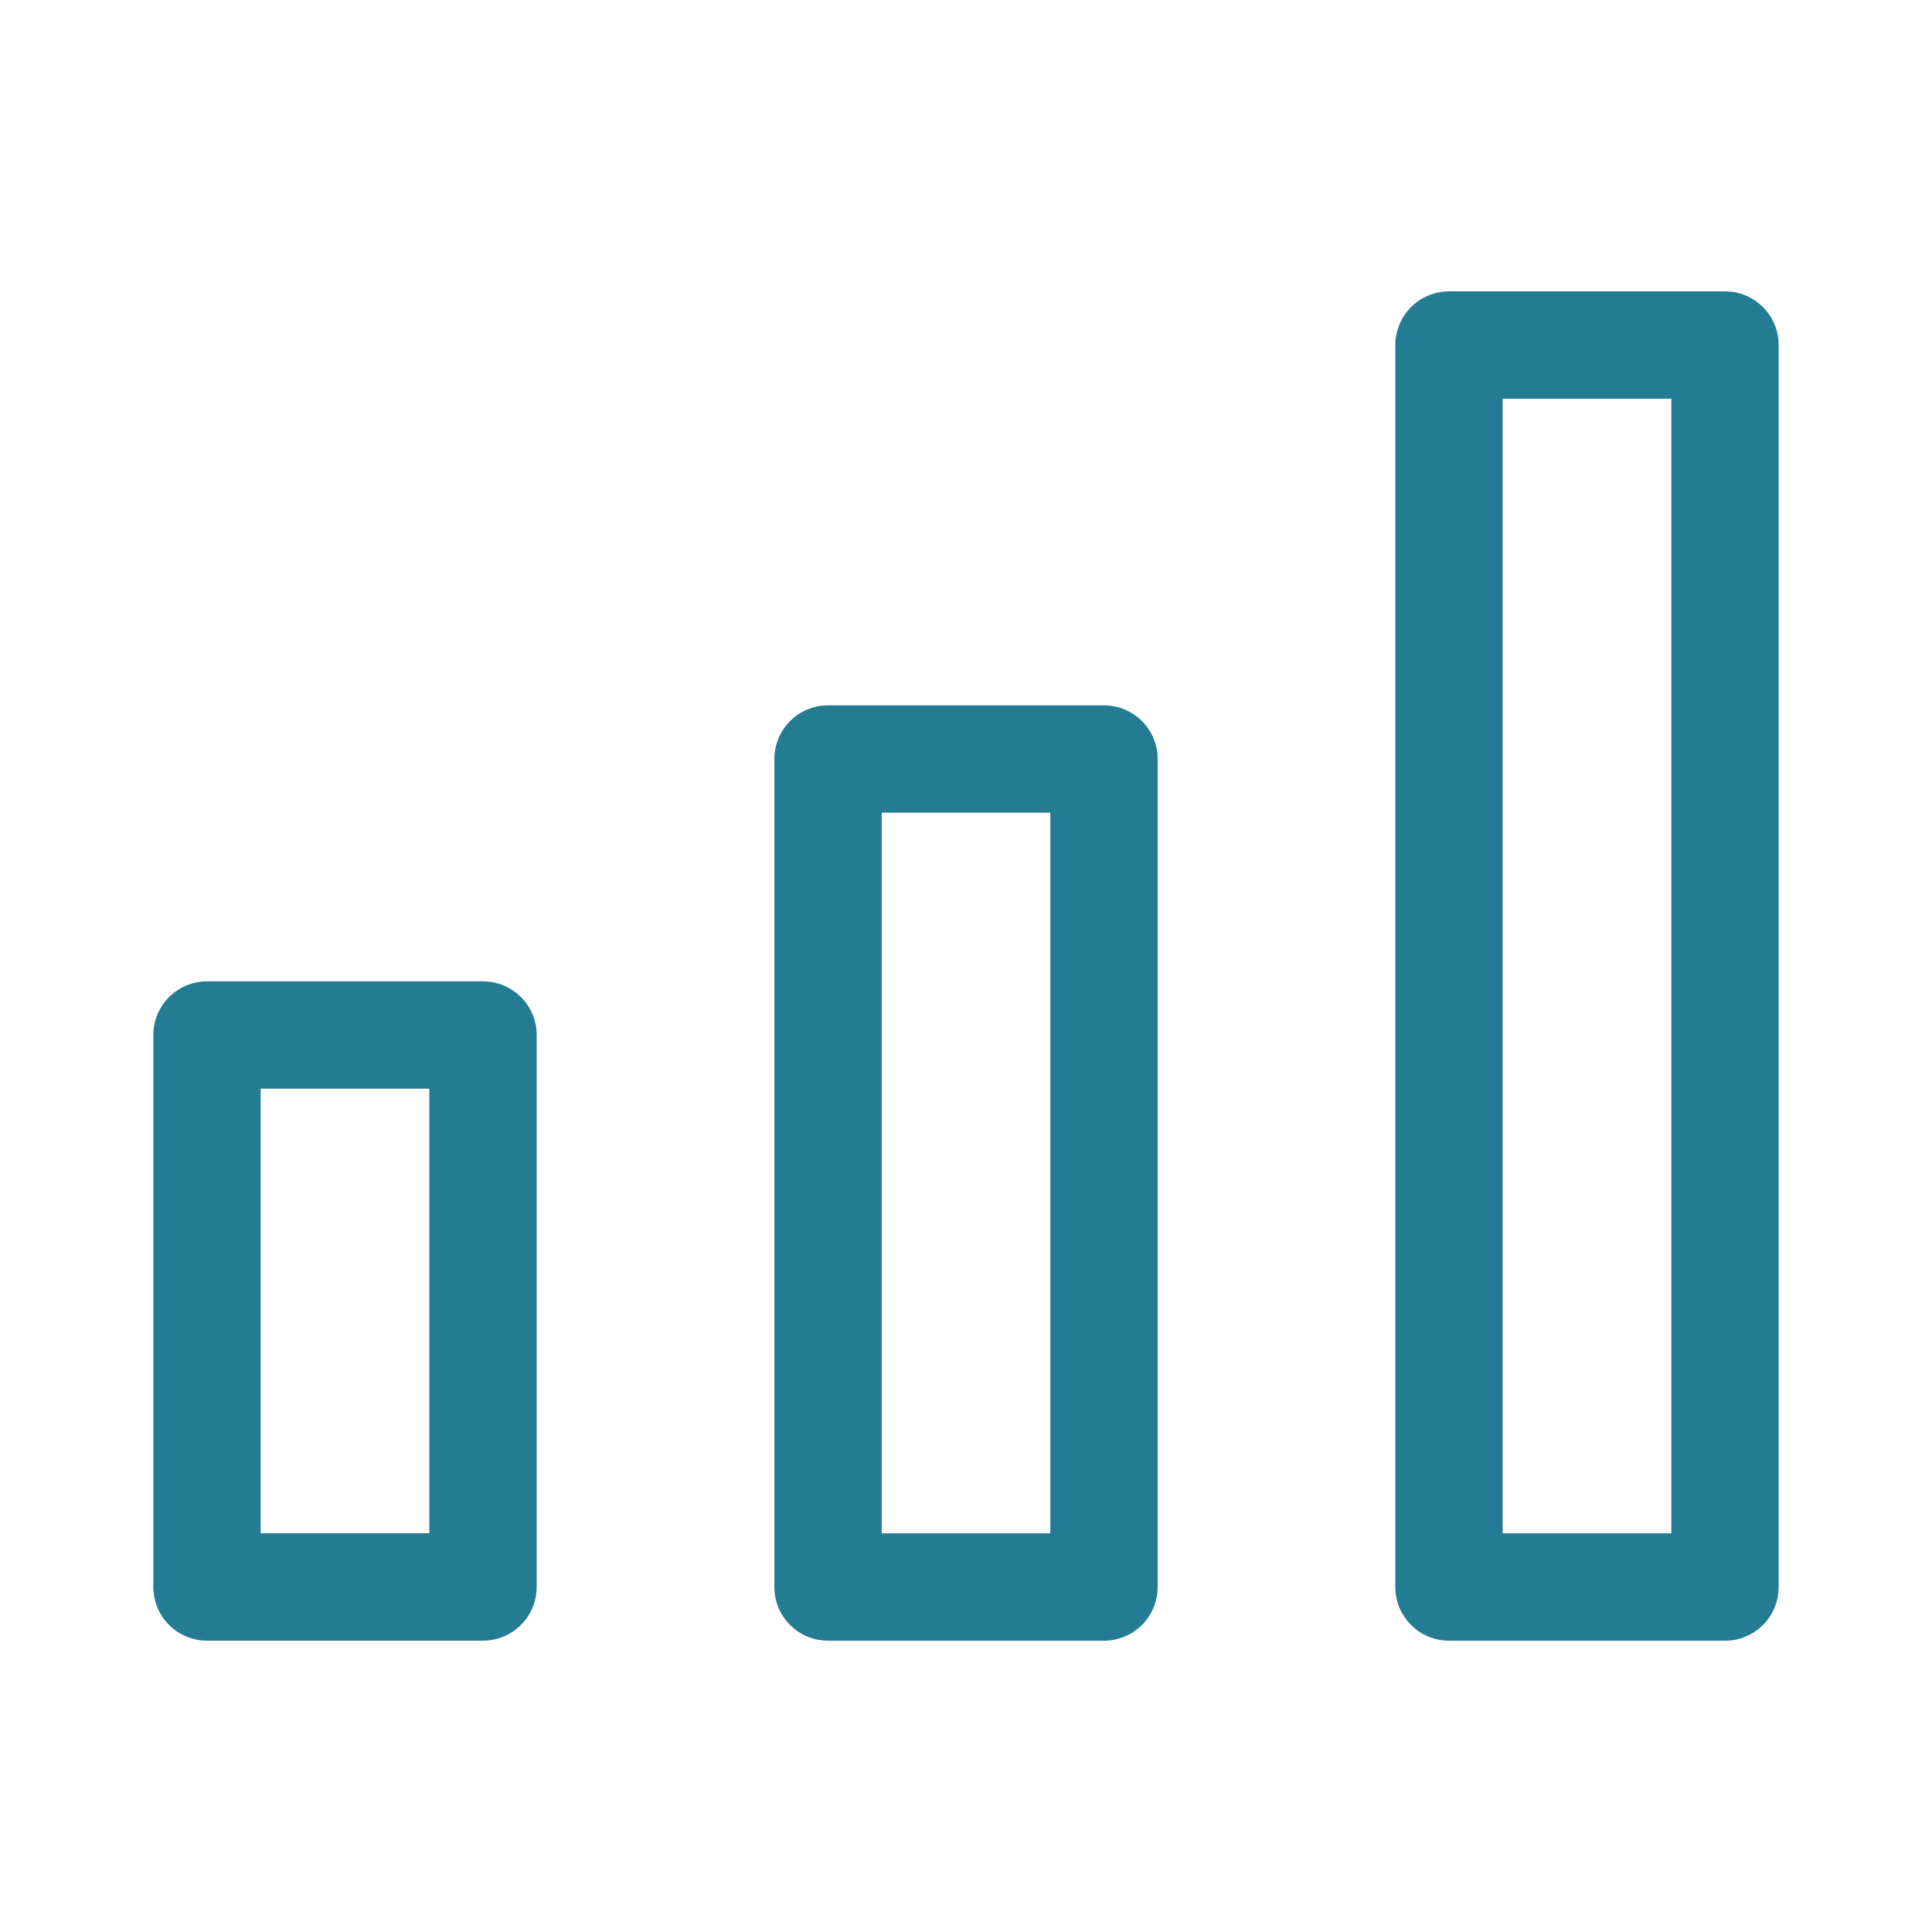 <svg width="36" height="36" viewBox="0 0 36 36" fill="none" xmlns="http://www.w3.org/2000/svg">
<path d="M27 29.572V6.429H32.143V29.572H27Z" stroke="#237B94" stroke-width="2" stroke-linecap="round" stroke-linejoin="round"/>
<path d="M15.429 29.572V14.143H20.571V29.572H15.429Z" stroke="#237B94" stroke-width="2" stroke-linecap="round" stroke-linejoin="round"/>
<path d="M3.857 29.571V19.286H9V29.571H3.857Z" stroke="#237B94" stroke-width="2" stroke-linecap="round" stroke-linejoin="round"/>
</svg>
